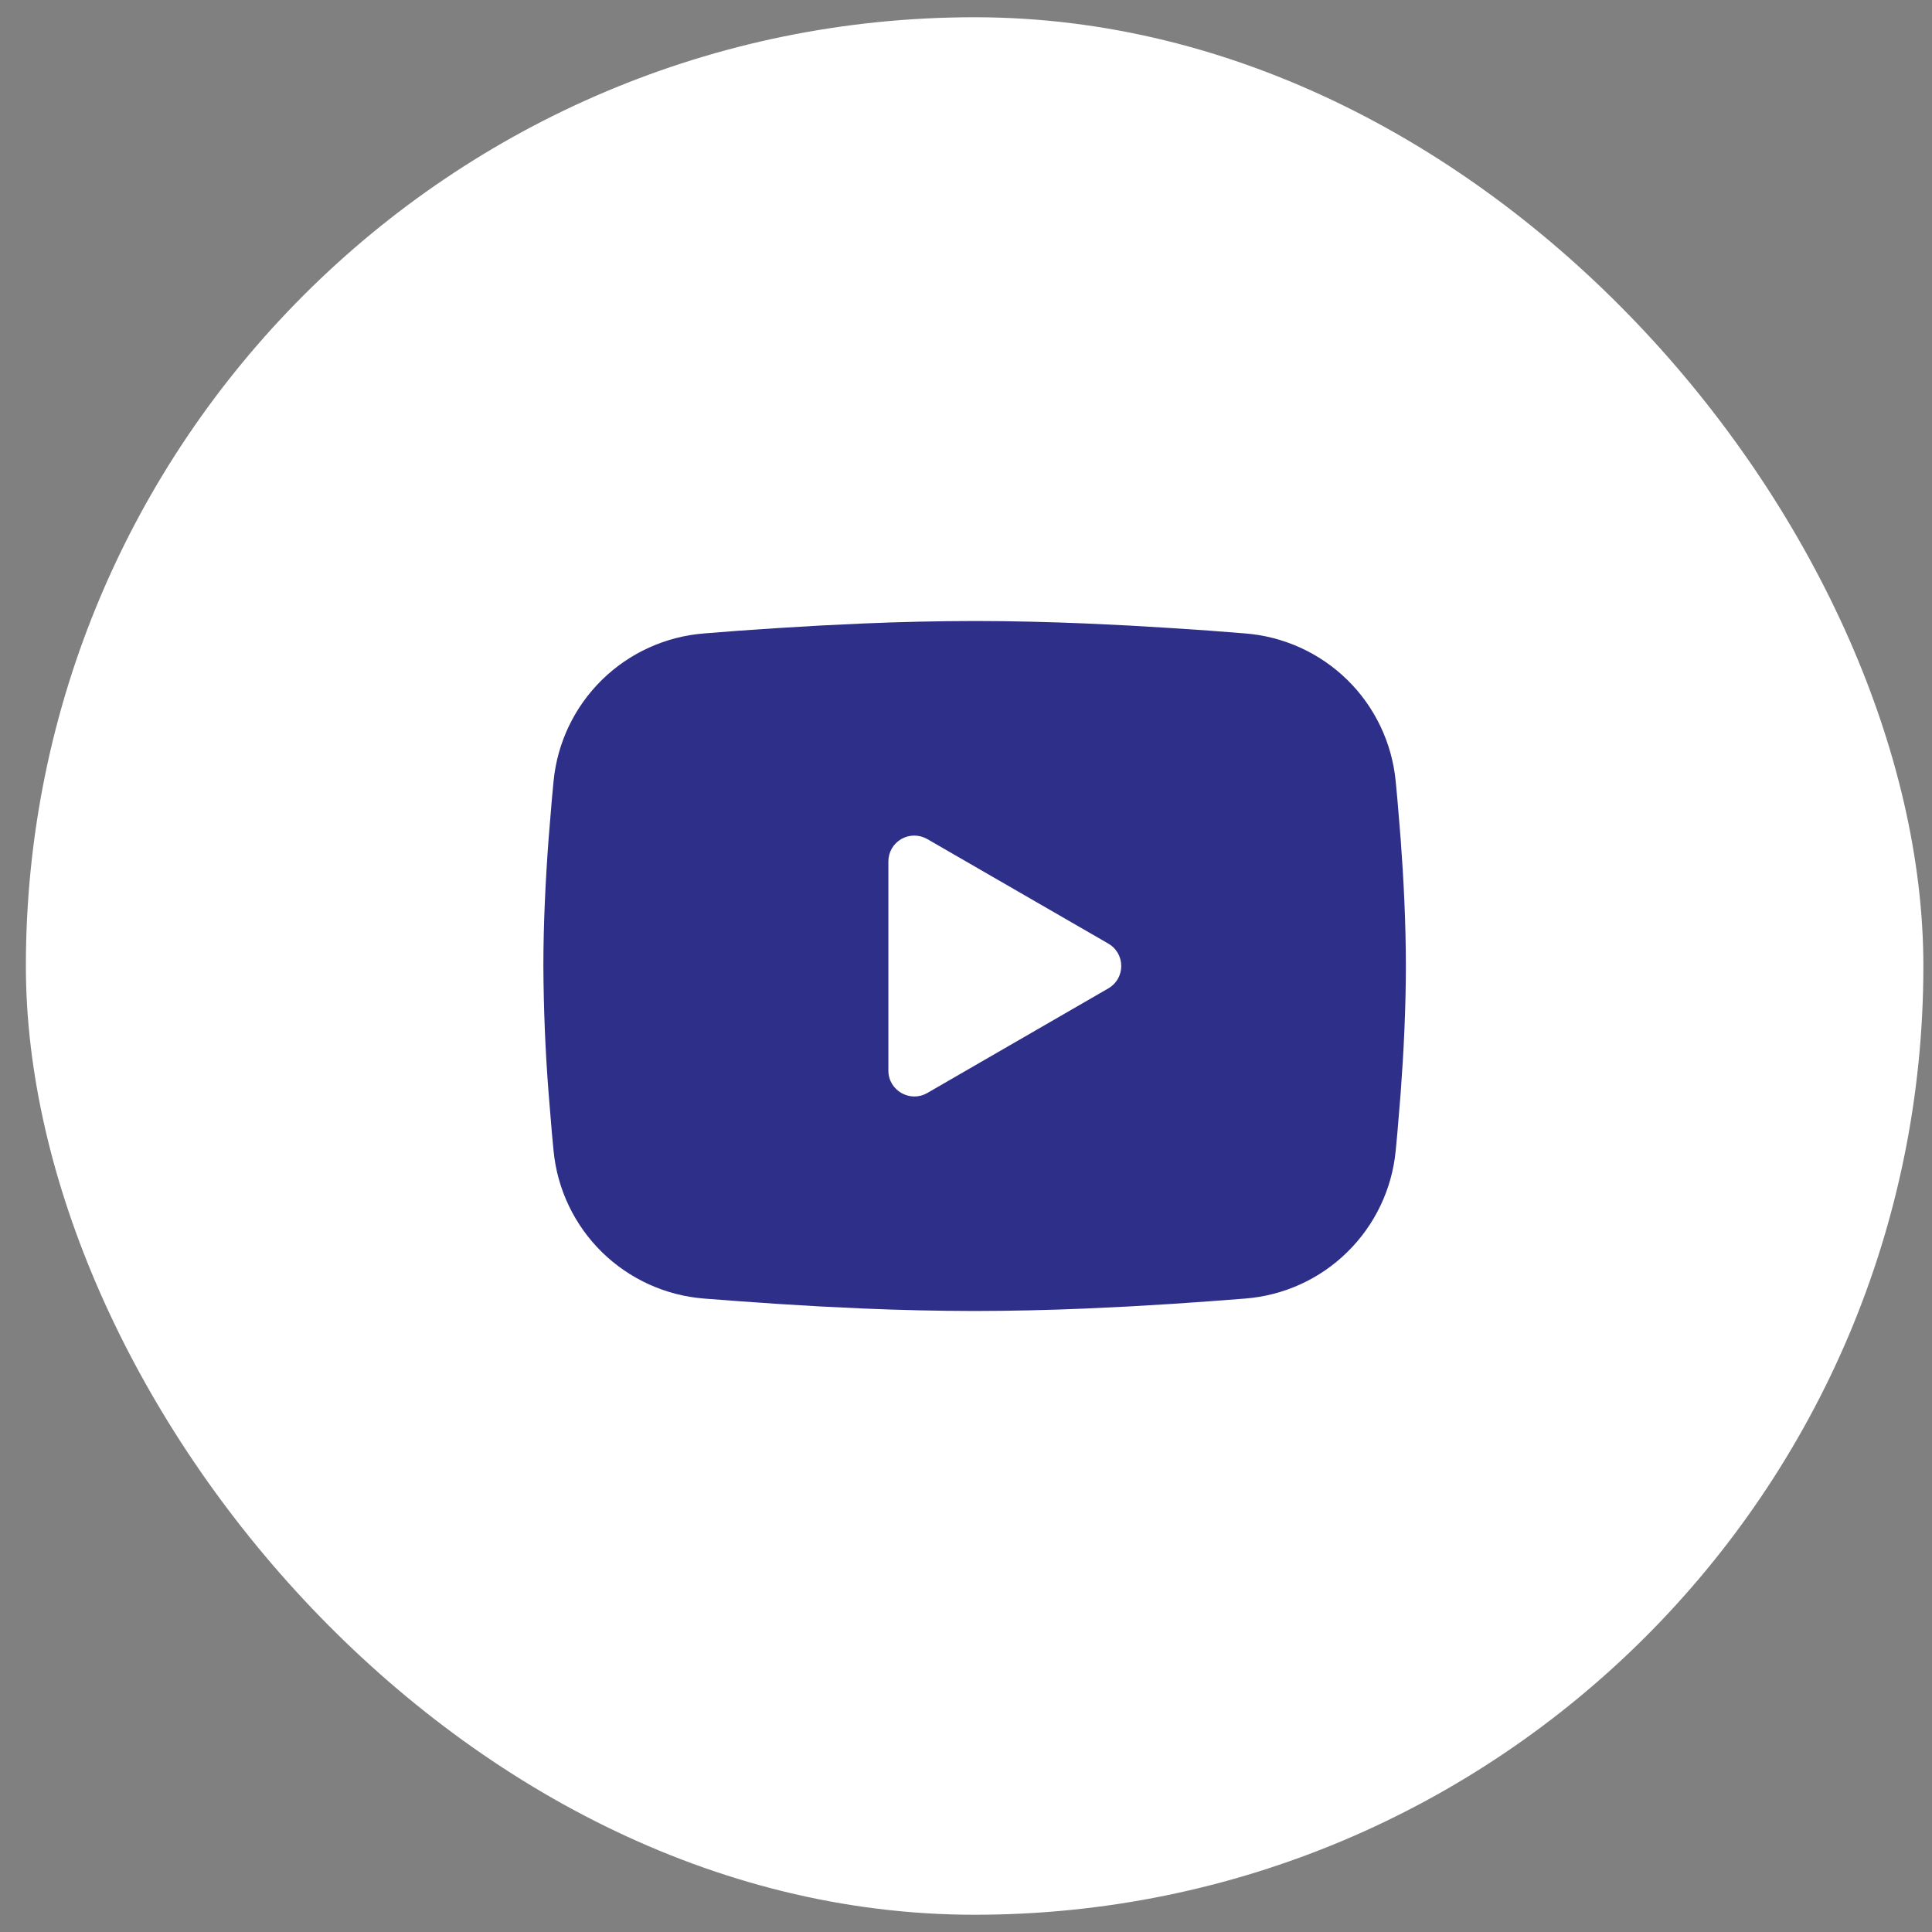 <?xml version="1.0" encoding="UTF-8"?> <svg xmlns="http://www.w3.org/2000/svg" width="28" height="28" viewBox="0 0 28 28" fill="none"><rect x="0" y="0" width="28" height="28" fill="#808080" stroke="none"/><rect x="0.375" y="0.25" width="27.5" height="27.5" rx="13.75" fill="white"></rect><g clip-path="url(#clip0_87_136)"><path fill-rule="evenodd" clip-rule="evenodd" d="M14.125 9C14.659 9 15.207 9.014 15.739 9.036L16.366 9.066L16.967 9.102L17.529 9.14L18.043 9.18C18.601 9.223 19.125 9.461 19.525 9.852C19.924 10.243 20.173 10.763 20.227 11.319L20.252 11.585L20.299 12.154C20.343 12.743 20.375 13.386 20.375 14C20.375 14.614 20.343 15.257 20.299 15.846L20.252 16.415C20.244 16.506 20.236 16.594 20.227 16.681C20.173 17.237 19.924 17.757 19.524 18.148C19.125 18.54 18.6 18.777 18.043 18.82L17.53 18.859L16.968 18.898L16.366 18.934L15.739 18.964C15.201 18.987 14.663 18.999 14.125 19C13.587 18.999 13.049 18.987 12.511 18.964L11.884 18.934L11.283 18.898L10.721 18.859L10.207 18.82C9.649 18.777 9.125 18.539 8.725 18.148C8.326 17.757 8.077 17.237 8.023 16.681L7.998 16.415L7.951 15.846C7.903 15.232 7.878 14.616 7.875 14C7.875 13.386 7.907 12.743 7.951 12.154L7.998 11.585C8.006 11.494 8.014 11.406 8.023 11.319C8.077 10.763 8.326 10.243 8.725 9.852C9.124 9.461 9.649 9.223 10.206 9.18L10.719 9.14L11.282 9.102L11.883 9.066L12.511 9.036C13.048 9.013 13.587 9.001 14.125 9ZM12.875 12.484V15.516C12.875 15.804 13.188 15.984 13.438 15.841L16.062 14.325C16.12 14.292 16.167 14.245 16.2 14.188C16.233 14.131 16.25 14.066 16.25 14C16.25 13.934 16.233 13.869 16.2 13.812C16.167 13.755 16.12 13.708 16.062 13.675L13.438 12.16C13.38 12.127 13.316 12.11 13.25 12.11C13.184 12.11 13.119 12.127 13.062 12.16C13.005 12.193 12.958 12.24 12.925 12.297C12.892 12.354 12.875 12.419 12.875 12.485V12.484Z" fill="#2E2F89"></path></g><defs><clipPath id="clip0_87_136"><rect width="15" height="15" fill="white" transform="translate(6.625 6.5)"></rect></clipPath></defs></svg> 